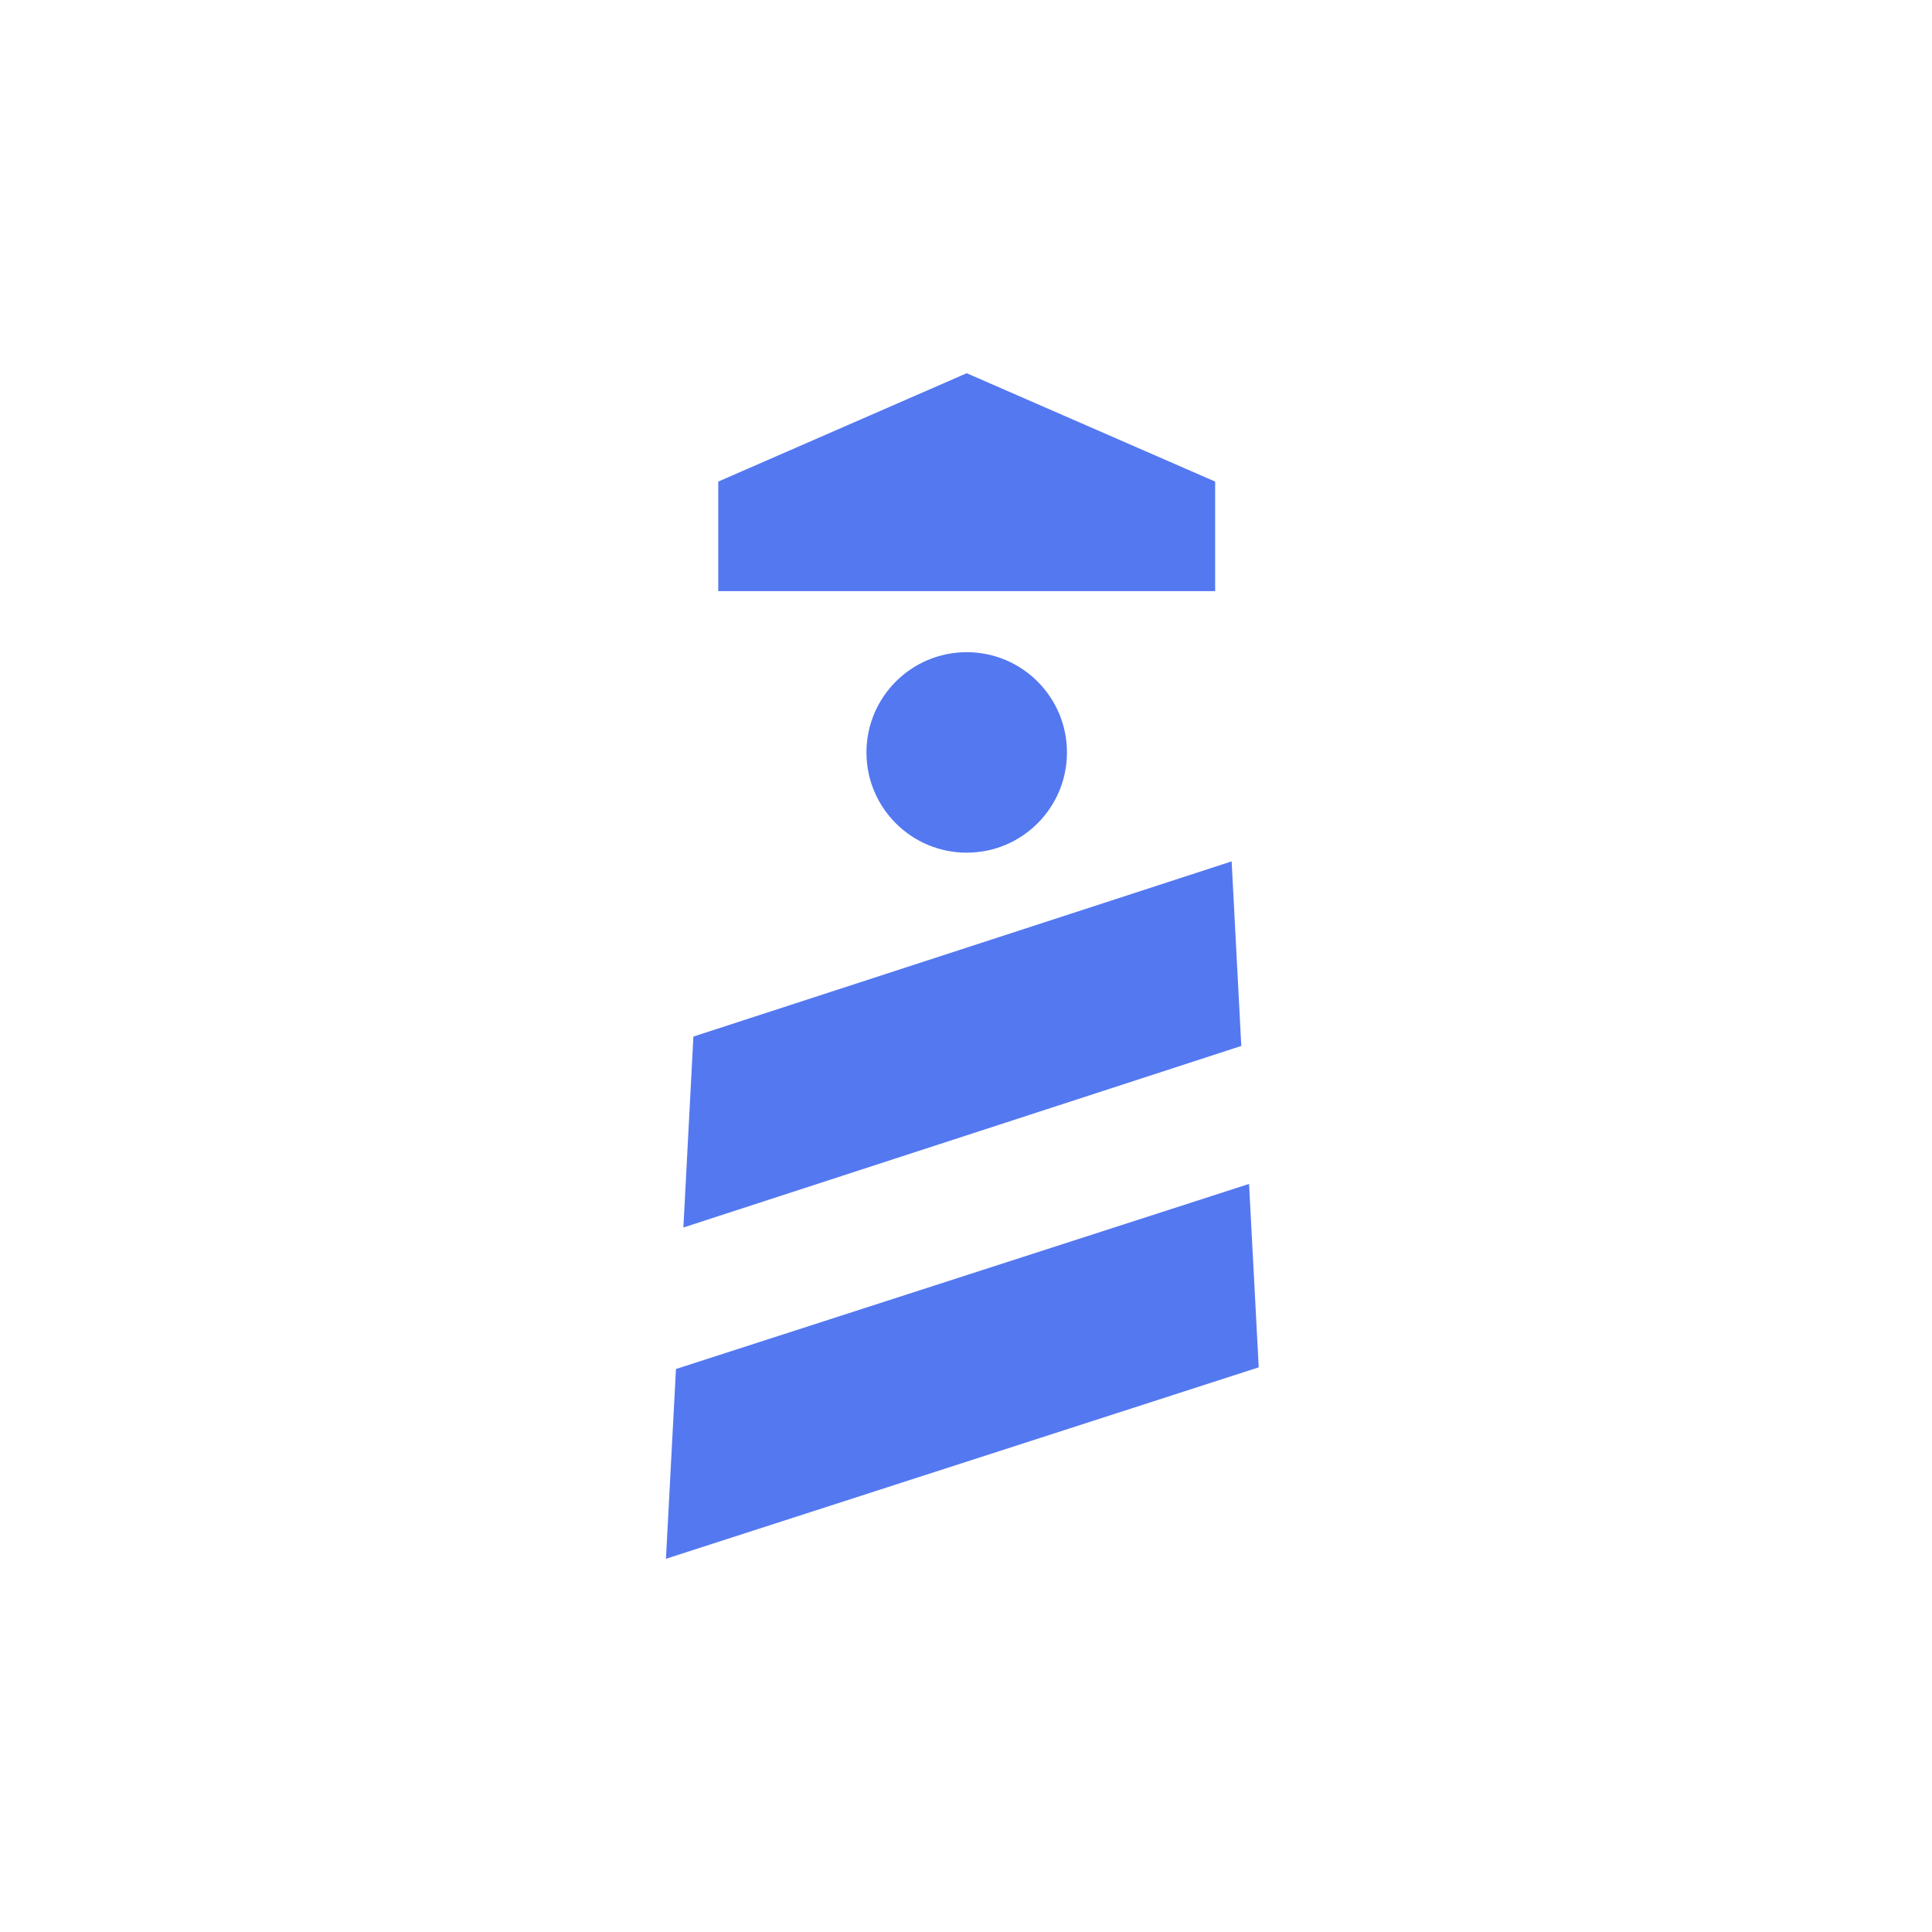 <svg xmlns="http://www.w3.org/2000/svg" fill="none" viewBox="0 0 264 264"><path fill="#fff" d="M0 0h264v264H0z"/><path fill="#5478F0" fill-rule="evenodd" d="M132.097 116.514c7.565 0 13.698-6.13 13.698-13.696s-6.133-13.7-13.698-13.7-13.699 6.134-13.699 13.7c0 7.566 6.134 13.696 13.699 13.696M170.678 161.779l-78.31 25.291L91 213l81-26.159-1.322-25.062ZM168.299 117.705l-73.55 23.94-1.366 26.089 76.235-24.809-1.319-25.22ZM166.045 80.78H98.148V65.805L132.097 51l33.948 14.806V80.78Z" clip-rule="evenodd"/></svg>